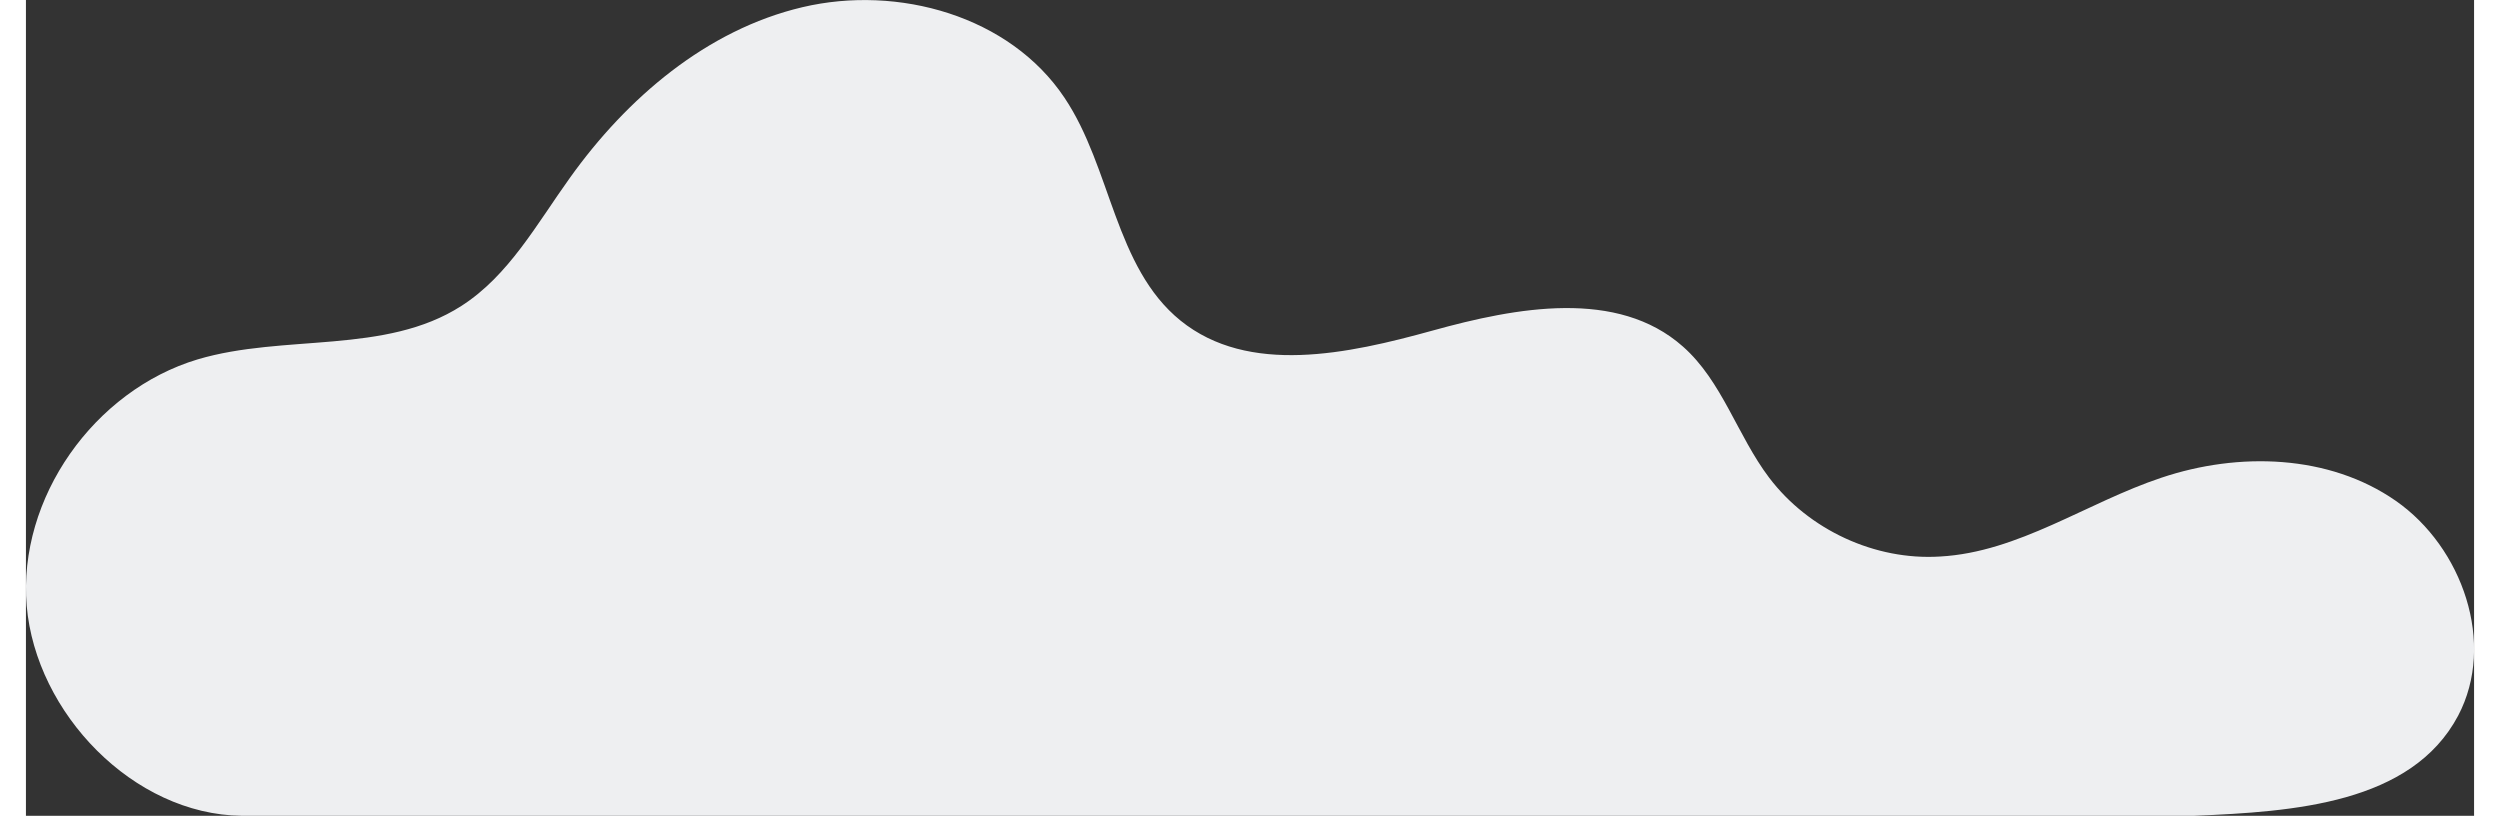 <?xml version="1.0" encoding="UTF-8"?><svg xmlns="http://www.w3.org/2000/svg" id="illustrations693b01e44747d" viewBox="0 0 95.37 31.78" aria-hidden="true" width="95px" height="31px">
  <rect x="0" y="0" width="95.37" height="31.78" fill="#333333" stroke="none"/>
  <defs><linearGradient class="cerosgradient" data-cerosgradient="true" id="CerosGradient_id9b30484e7" gradientUnits="userSpaceOnUse" x1="50%" y1="100%" x2="50%" y2="0%"><stop offset="0%" stop-color="#d1d1d1"/><stop offset="100%" stop-color="#d1d1d1"/></linearGradient><linearGradient/>
    <style>
      .cls-1-693b01e44747d{
        fill: #eeeff1;
      }
    </style>
  </defs>
  <path class="cls-1-693b01e44747d" d="M8.4,31.78C4.19,31.73.39,27.79.03,23.6c-.35-4.2,2.63-8.39,6.66-9.6,3.37-1,7.31-.18,10.27-2.08,1.85-1.18,2.95-3.21,4.23-4.99,2.22-3.11,5.33-5.77,9.06-6.65,3.73-.88,8.08.34,10.21,3.53,1.83,2.73,1.95,6.6,4.52,8.68,2.65,2.14,6.52,1.3,9.81.39,3.28-.91,7.21-1.64,9.76.62,1.53,1.35,2.12,3.47,3.36,5.11,1.54,2.03,4.12,3.23,6.66,3.07,3.06-.17,5.71-2.1,8.62-3.07,3.01-1.01,6.53-.91,9.13.9,2.6,1.81,3.91,5.56,2.43,8.37-1.82,3.43-6.41,3.74-10.28,3.9H8.39h.01Z"/>
</svg>